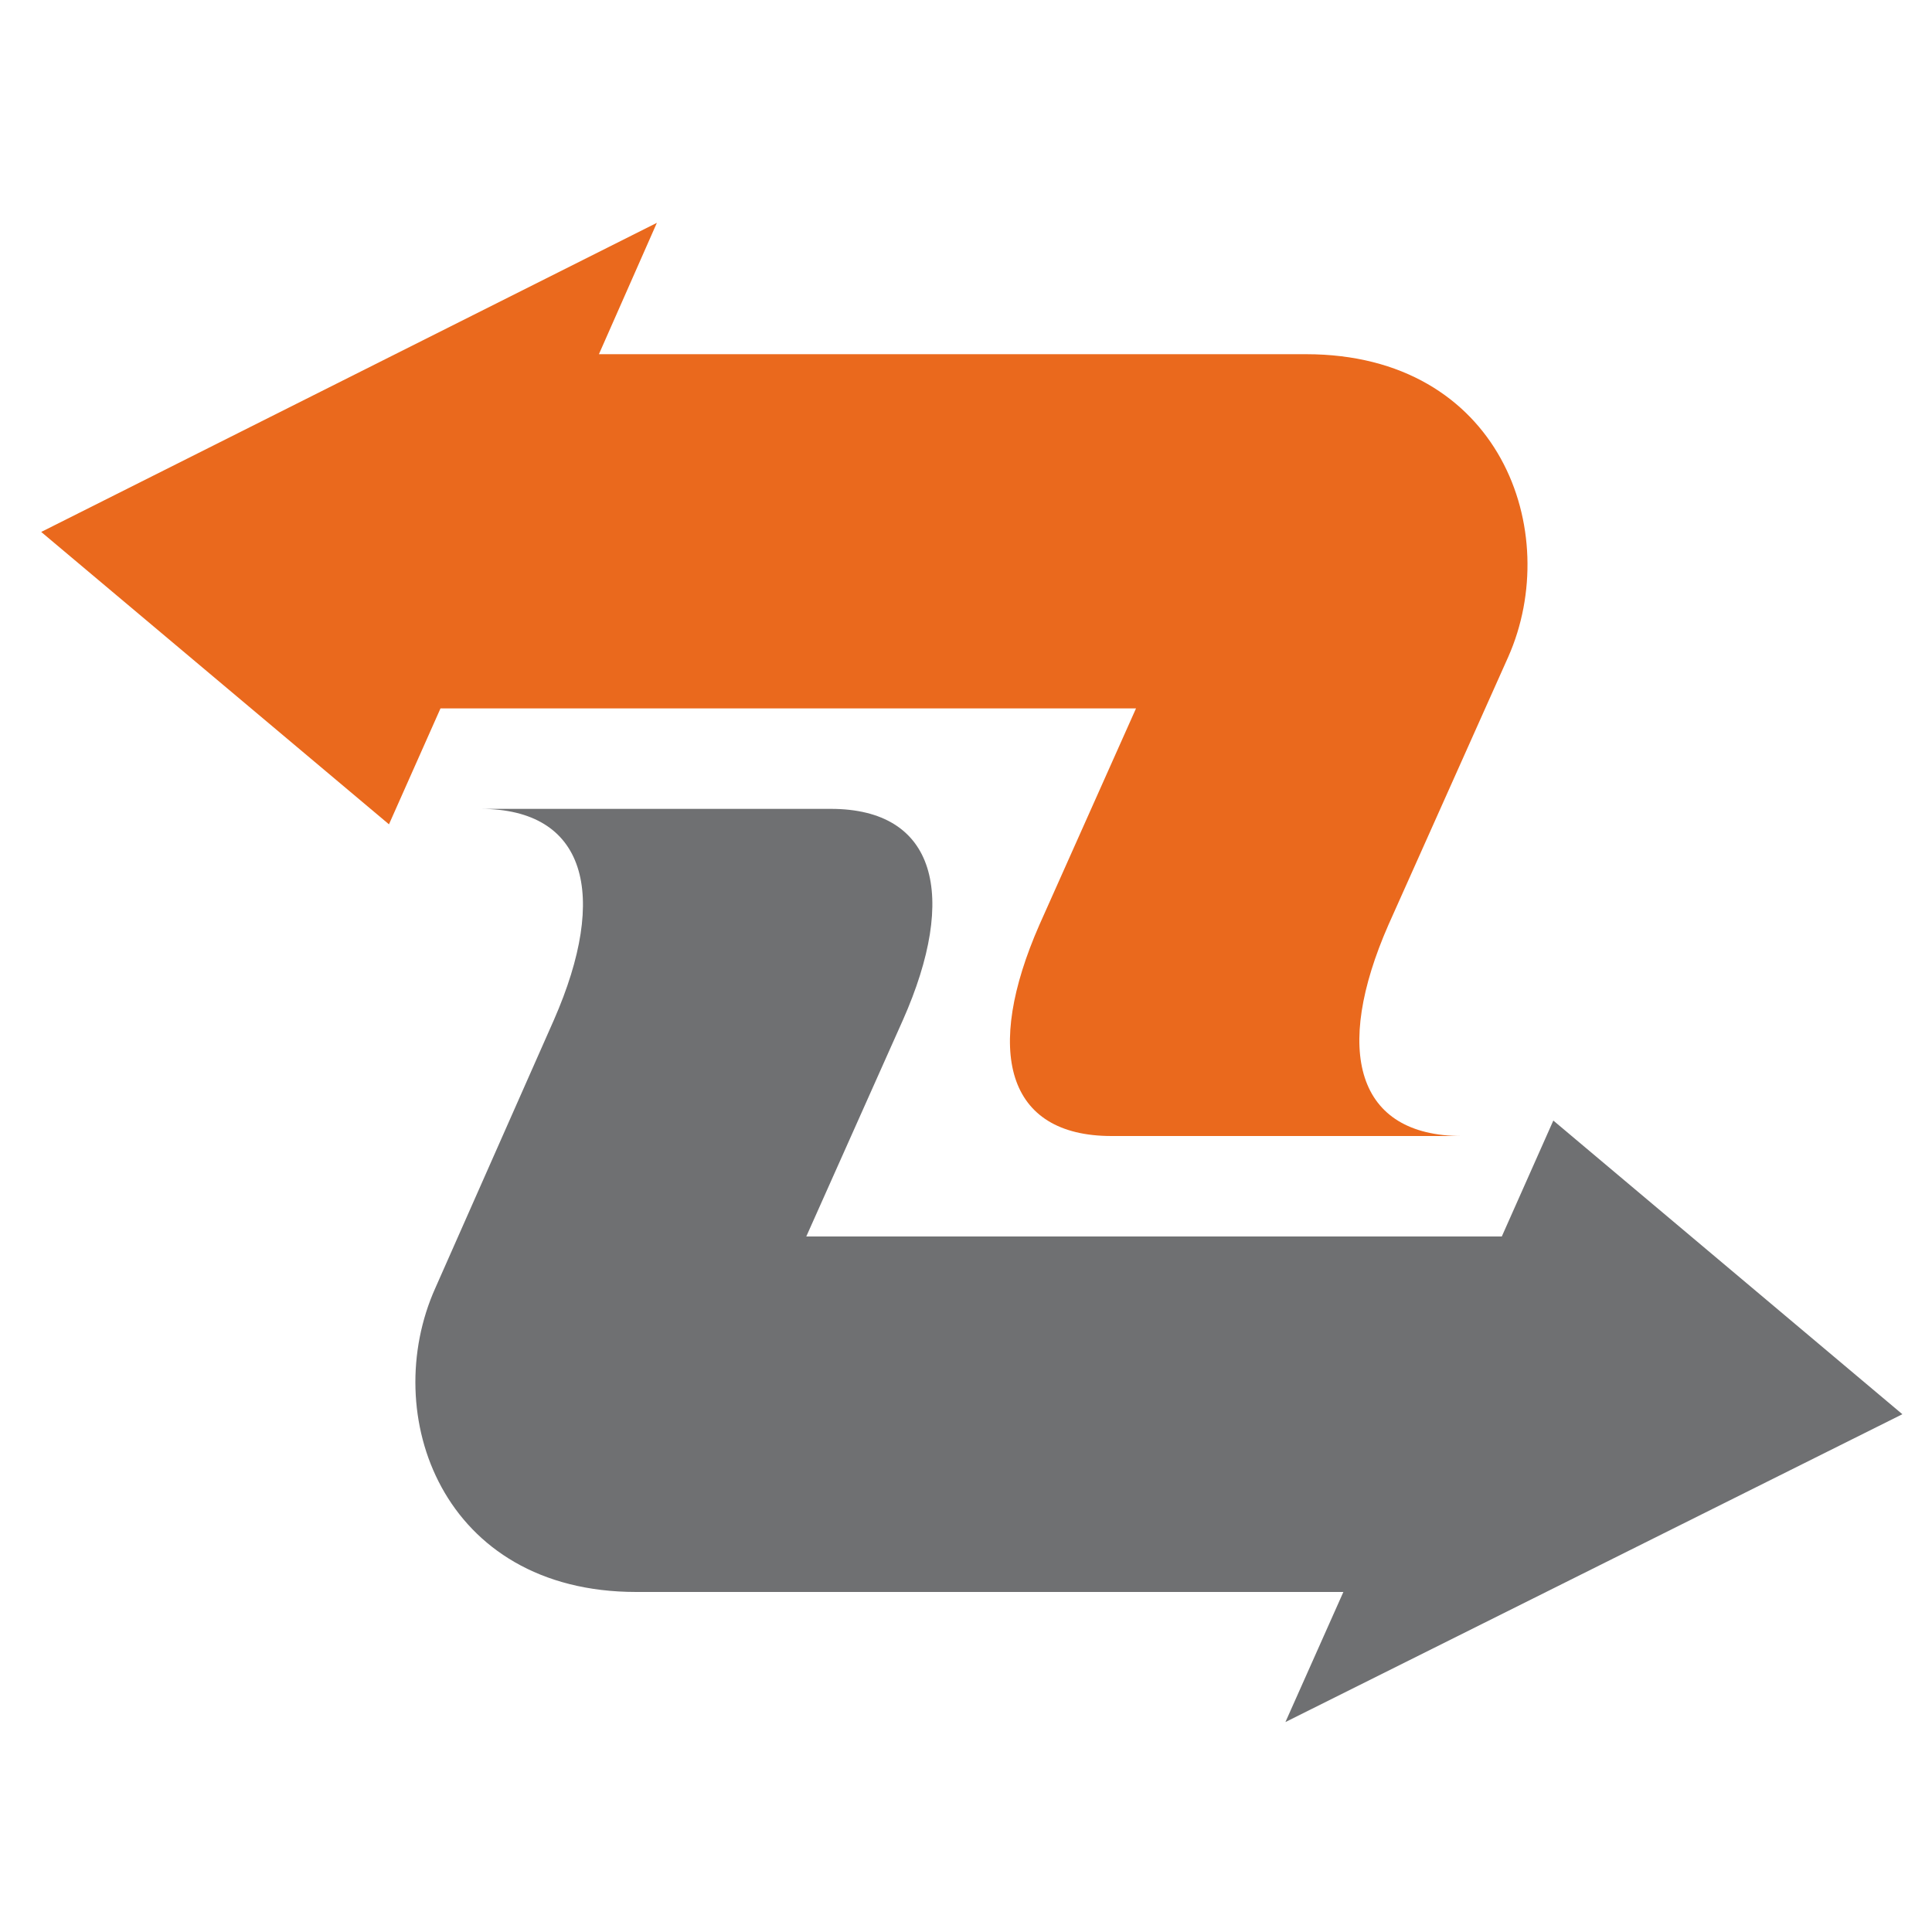 <?xml version="1.0" encoding="utf-8"?>
<!-- Generator: Adobe Illustrator 17.1.0, SVG Export Plug-In . SVG Version: 6.00 Build 0)  -->
<!DOCTYPE svg PUBLIC "-//W3C//DTD SVG 1.1//EN" "http://www.w3.org/Graphics/SVG/1.1/DTD/svg11.dtd">
<svg version="1.1" id="Слой_1" xmlns="http://www.w3.org/2000/svg" xmlns:xlink="http://www.w3.org/1999/xlink" x="0px" y="0px"
	 width="150px" height="150px" viewBox="0 0 150 150" enable-background="new 0 0 150 150" xml:space="preserve">
<path fill-rule="evenodd" clip-rule="evenodd" fill="#EA691D" d="M101.4,27.5H46.5L51,17.3l-47.8,24L30.2,64l4-9h54l-7.5,16.8
	c-4.3,9.8-2.6,16.4,5.6,16.4h27.2c-8.2,0-10-6.6-5.7-16.4l9.3-20.8C121.4,41.3,116.5,27.5,101.4,27.5L101.4,27.5z"/>
<path fill-rule="evenodd" clip-rule="evenodd" fill="#6F7072" d="M49.4,123.6h54.9l-4.5,10.1l47.9-23.9l-27.1-22.8l-4,9h-54
	l7.5-16.8c4.3-9.7,2.6-16.4-5.6-16.4H37.3c8.2,0,10,6.6,5.7,16.4L33.8,100C29.4,109.8,34.3,123.6,49.4,123.6L49.4,123.6z"/>
</svg>
